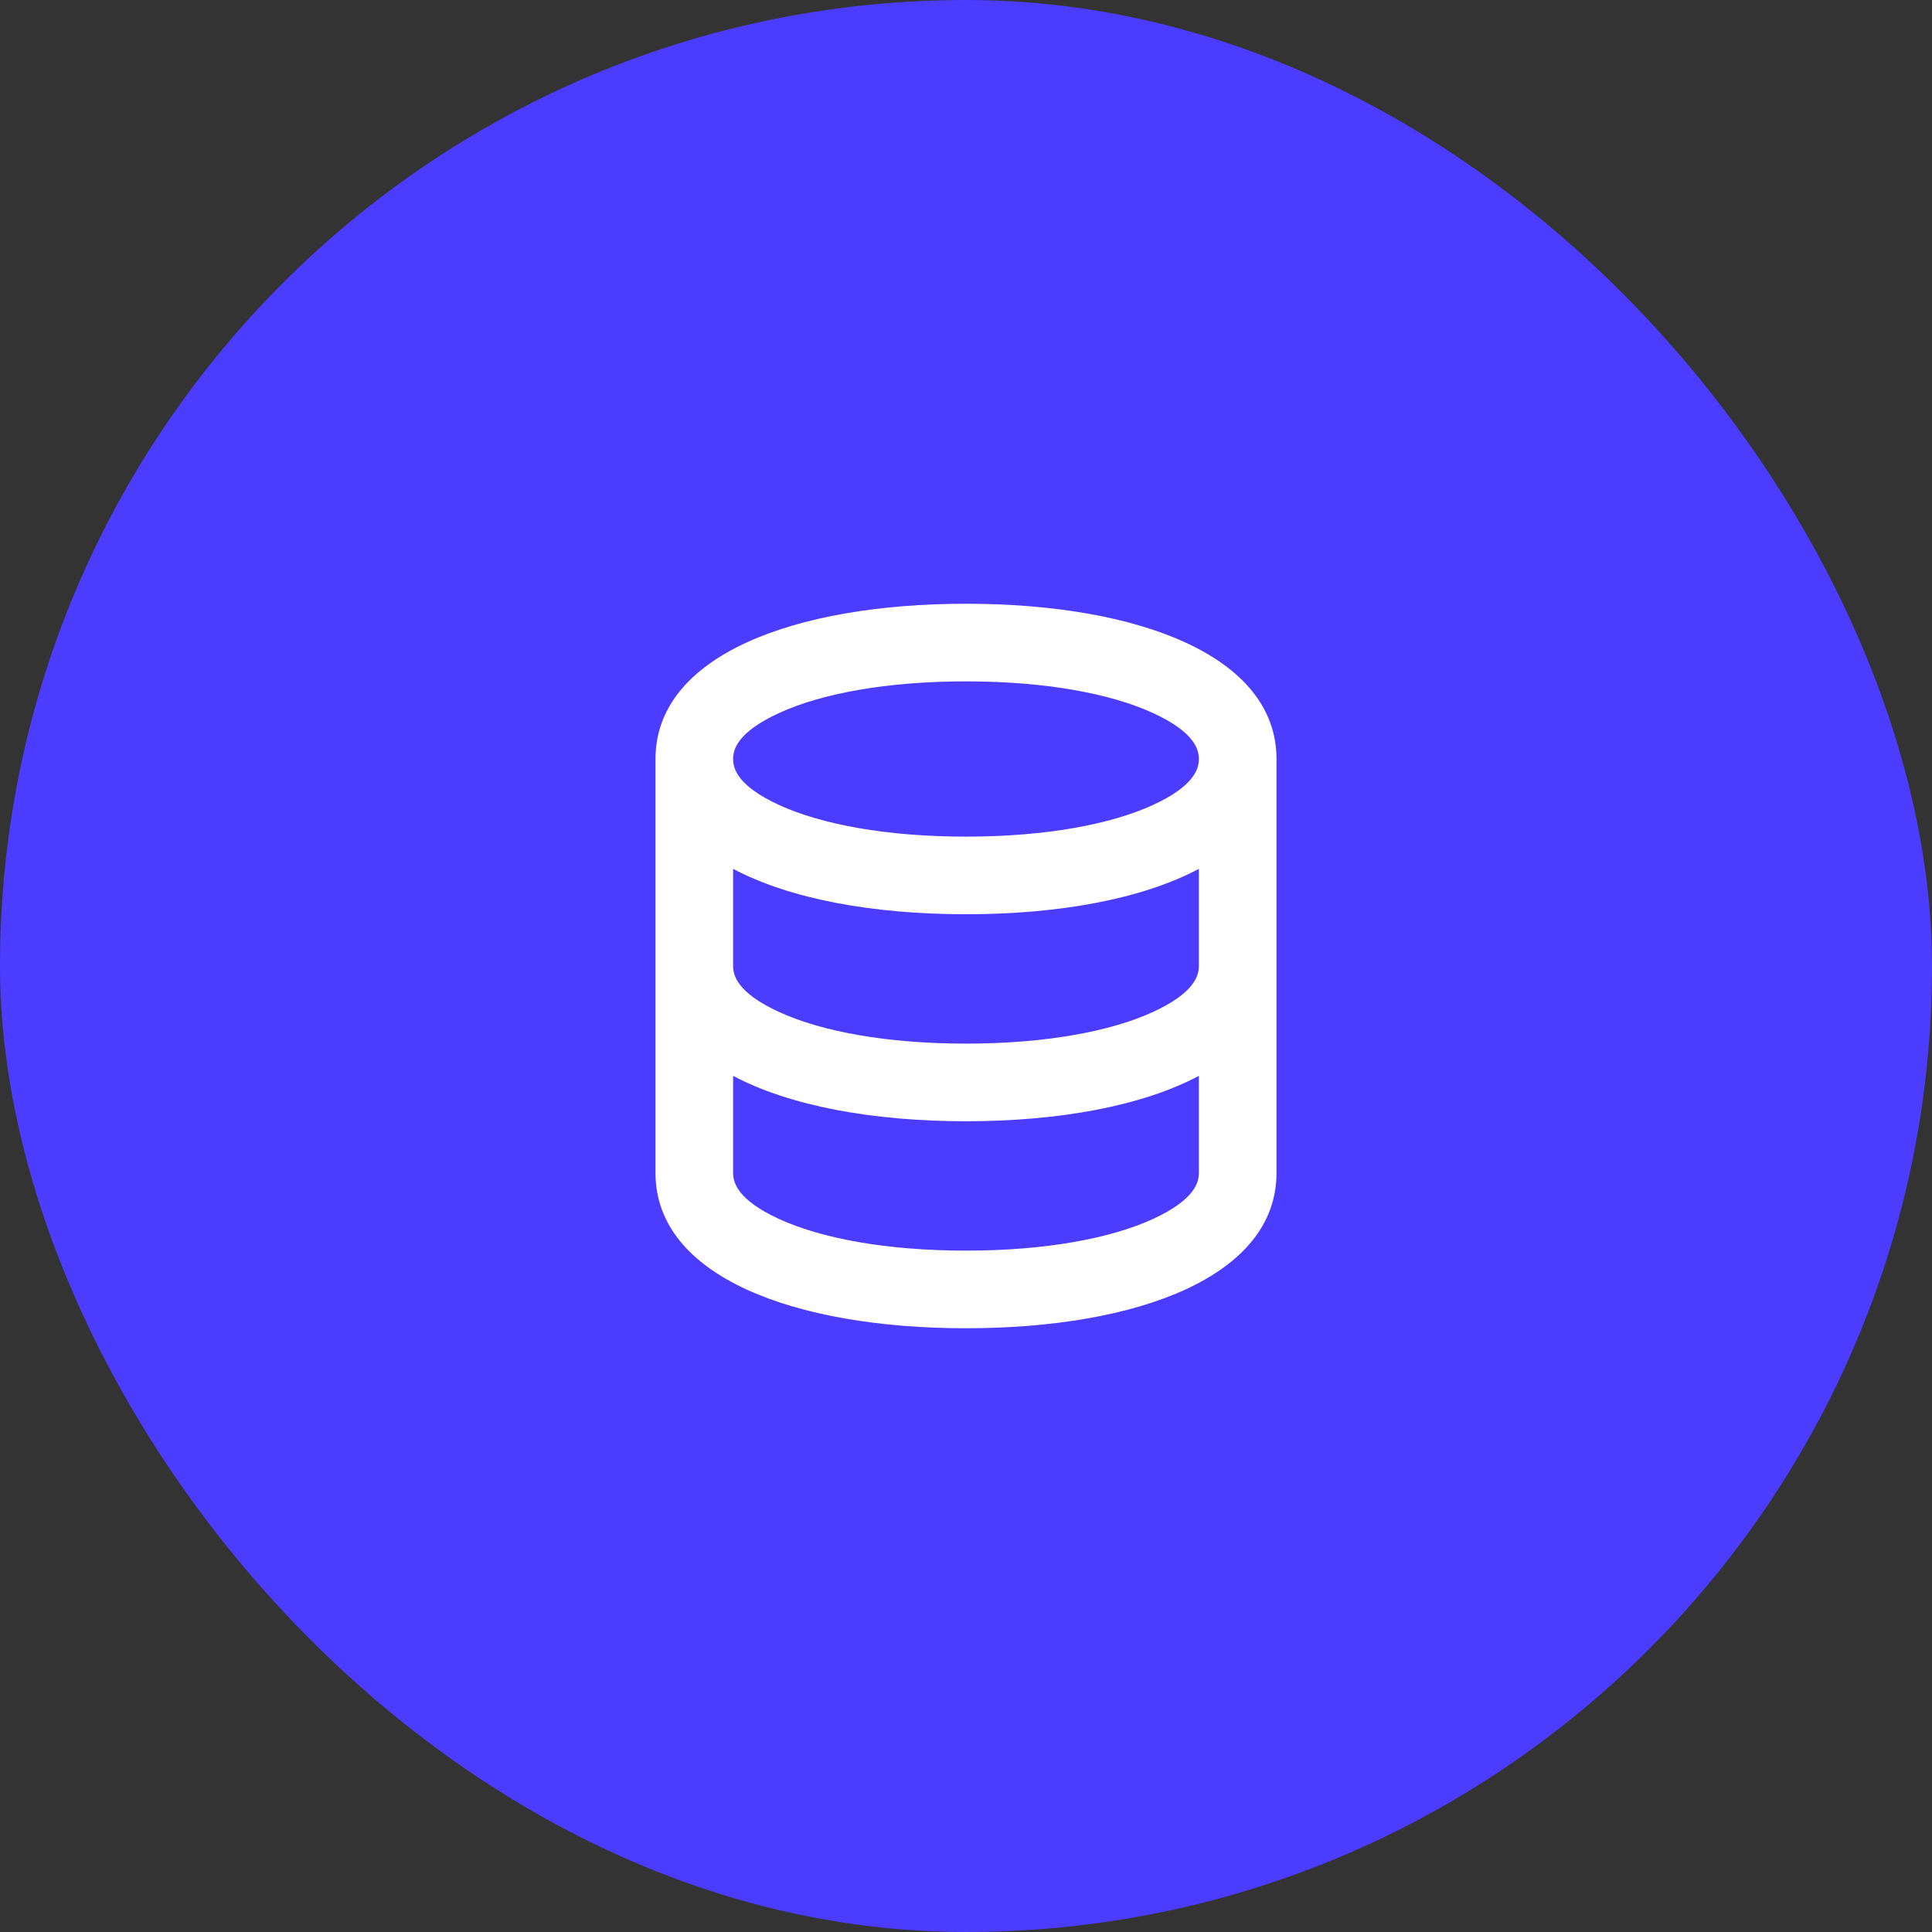 <svg width="56" height="56" viewBox="0 0 56 56" fill="none" xmlns="http://www.w3.org/2000/svg">
<rect x="0" y="0" width="56" height="56" fill="#333333" stroke="none"/>
<rect width="56" height="56" rx="28" fill="#4B3CFF"/>
<path fill-rule="evenodd" clip-rule="evenodd" d="M33.423 23.331C34.643 22.769 34.75 22.261 34.75 22C34.75 21.739 34.643 21.231 33.423 20.669C32.198 20.105 30.307 19.75 28 19.75C25.693 19.75 23.802 20.105 22.577 20.669C21.357 21.231 21.25 21.739 21.25 22C21.25 22.261 21.357 22.769 22.577 23.331C23.802 23.895 25.693 24.25 28 24.25C30.307 24.25 32.198 23.895 33.423 23.331ZM34.75 25.184C33.101 26.061 30.688 26.5 28 26.5C25.312 26.5 22.899 26.061 21.25 25.184V28C21.25 28.261 21.357 28.769 22.577 29.331C23.802 29.895 25.693 30.25 28 30.25C30.307 30.25 32.198 29.895 33.423 29.331C34.643 28.769 34.75 28.261 34.75 28V25.184ZM34.75 31.184C33.101 32.061 30.688 32.5 28 32.5C25.312 32.5 22.899 32.061 21.25 31.184V34C21.25 34.261 21.357 34.769 22.577 35.331C23.802 35.895 25.693 36.25 28 36.25C30.307 36.25 32.198 35.895 33.423 35.331C34.643 34.769 34.75 34.261 34.75 34V31.184ZM37 22C37 19 32.971 17.5 28 17.5C23.029 17.5 19 19 19 22V28V34C19 37 23.029 38.5 28 38.5C32.971 38.5 37 37 37 34V28V22Z" fill="white"/>
</svg>
